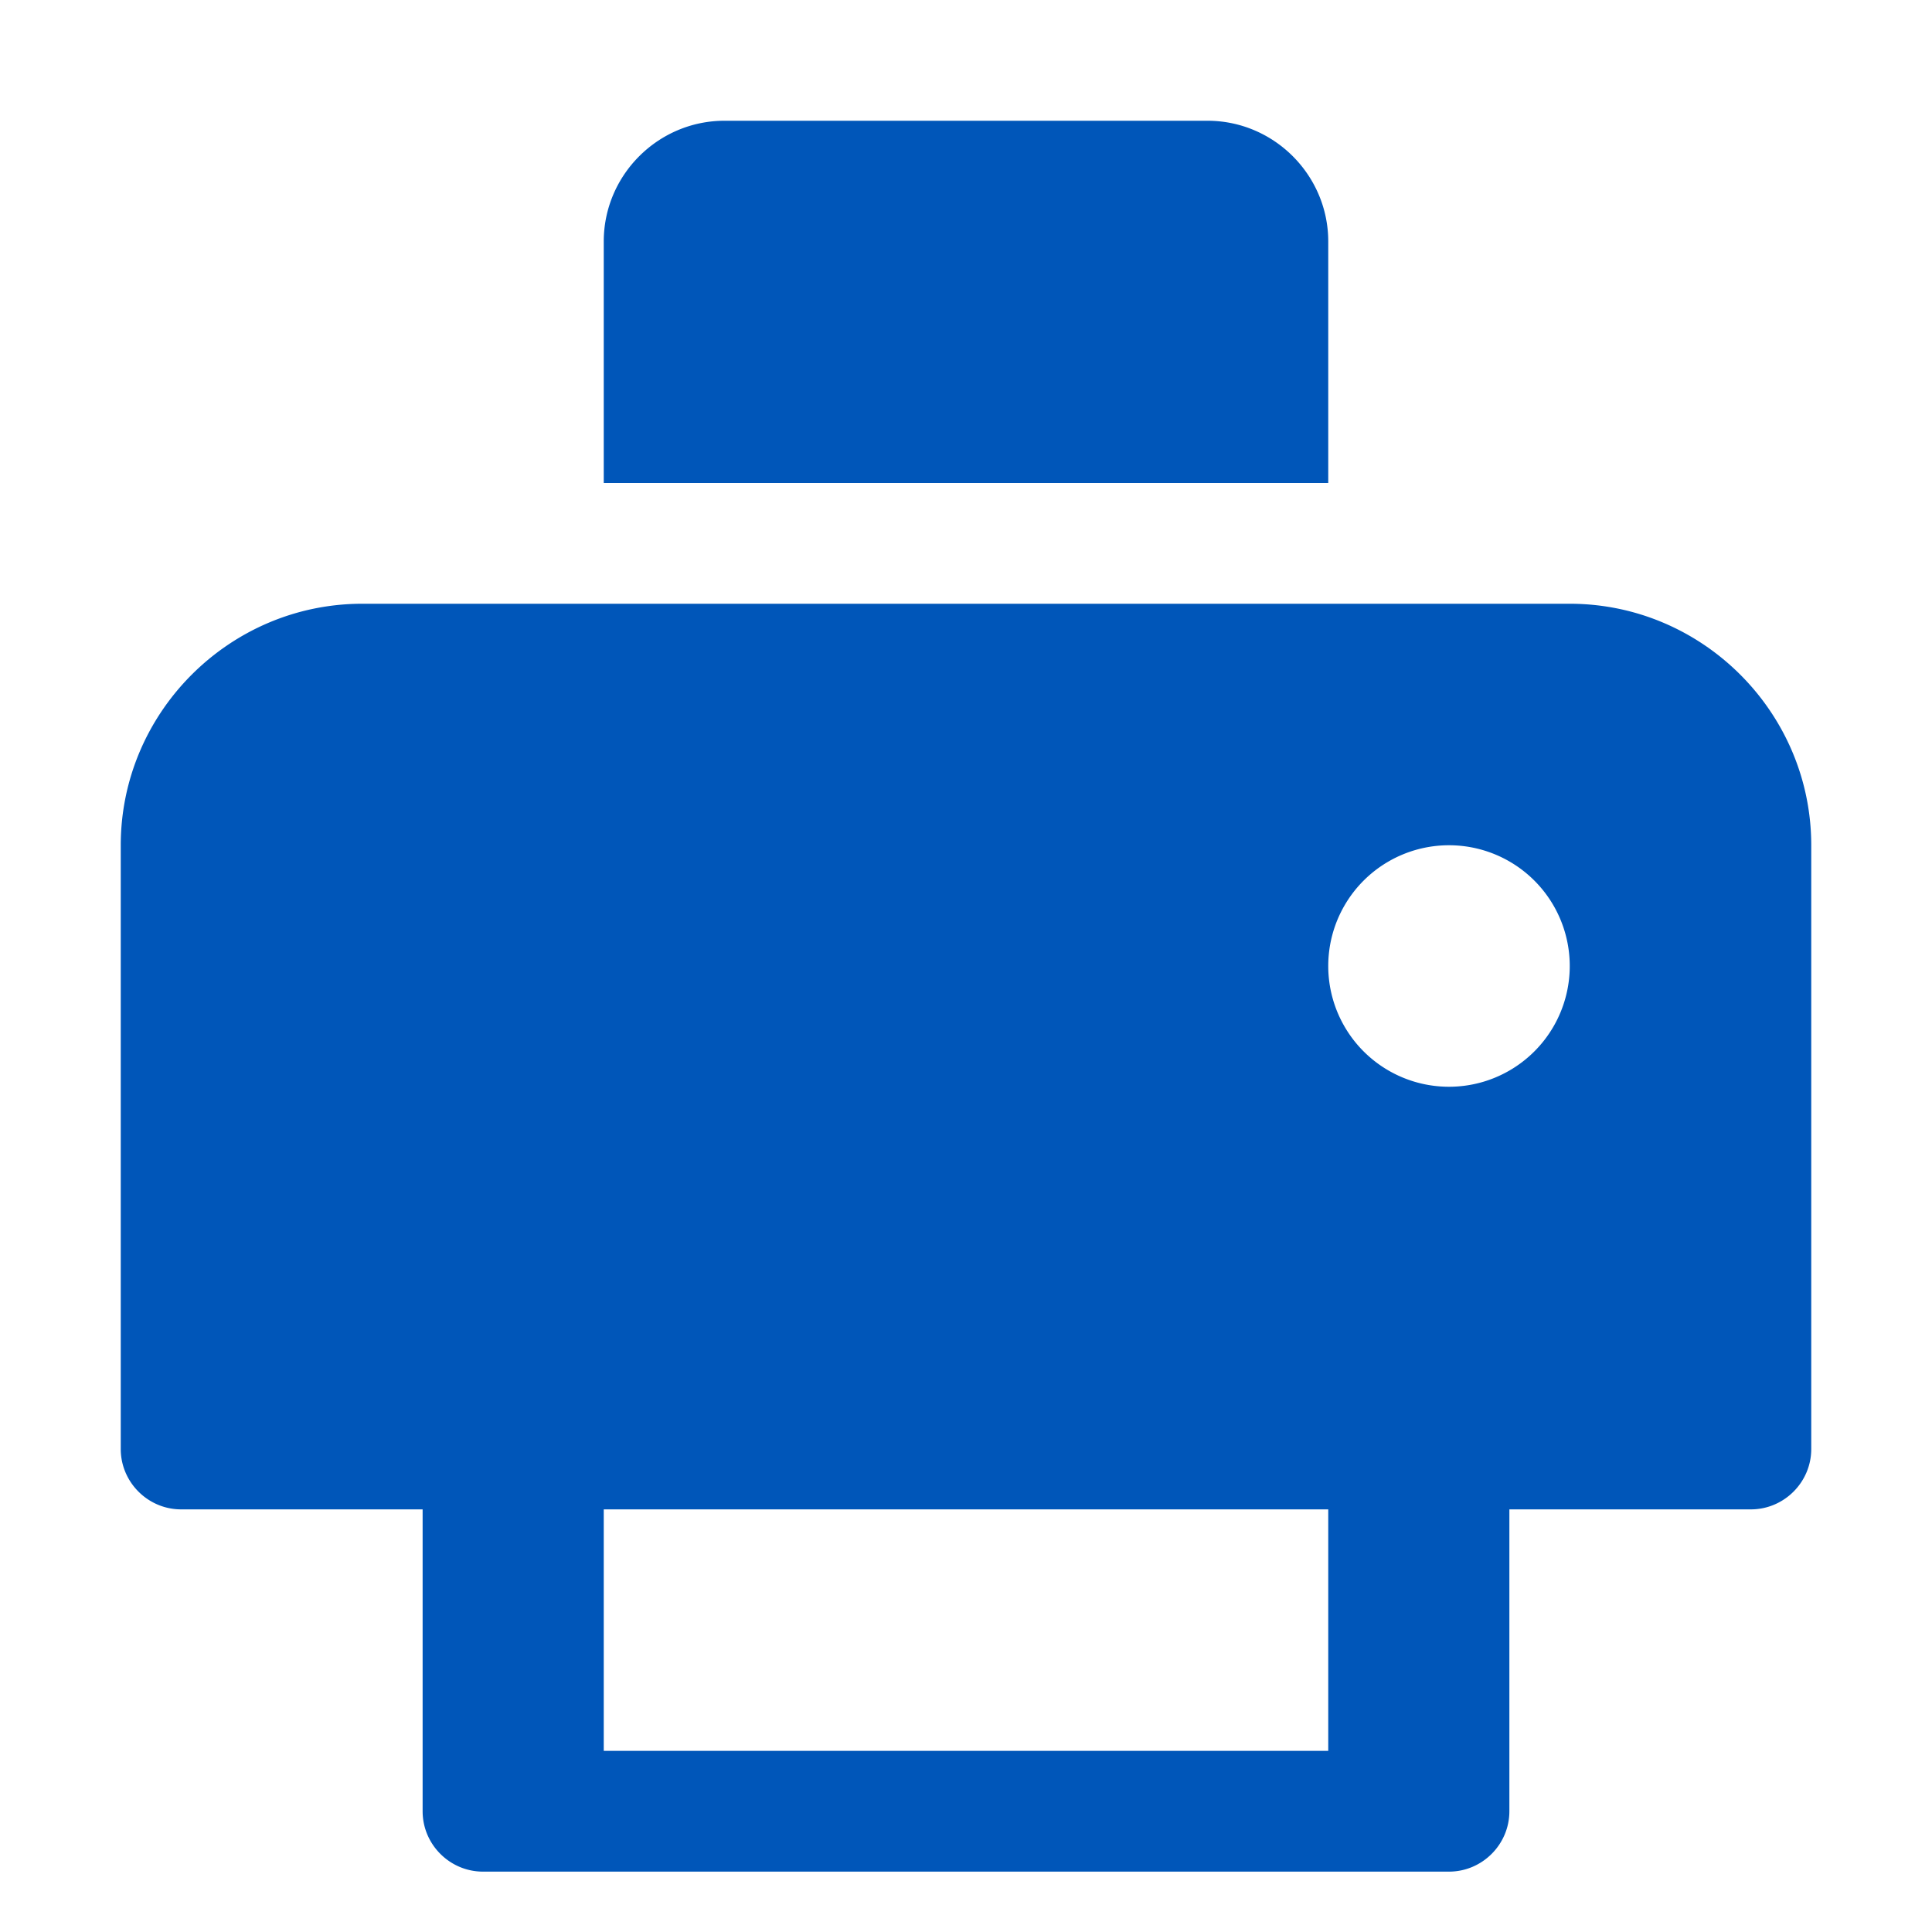 <?xml version="1.0" encoding="UTF-8"?>
<svg xmlns="http://www.w3.org/2000/svg" width="64" height="64" viewBox="0 0 64 64" fill="#0056B9">
  <title>Printer Icon Blue</title>
  <path d="M20 8c0-2.2 1.8-4 4-4h16c2.2 0 4 1.8 4 4v8H20V8zm-8 12h40c4.4 0 8 3.6 8 8v20c0 1.1-.9 2-2 2h-8v10c0 1.1-.9 2-2 2H16c-1.1 0-2-.9-2-2V50H6c-1.1 0-2-.9-2-2V28c0-4.4 3.6-8 8-8zm8 30v8h24v-8H20zm28-14a4 4 0 1 0 0-8 4 4 0 0 0 0 8z"/>
</svg>
